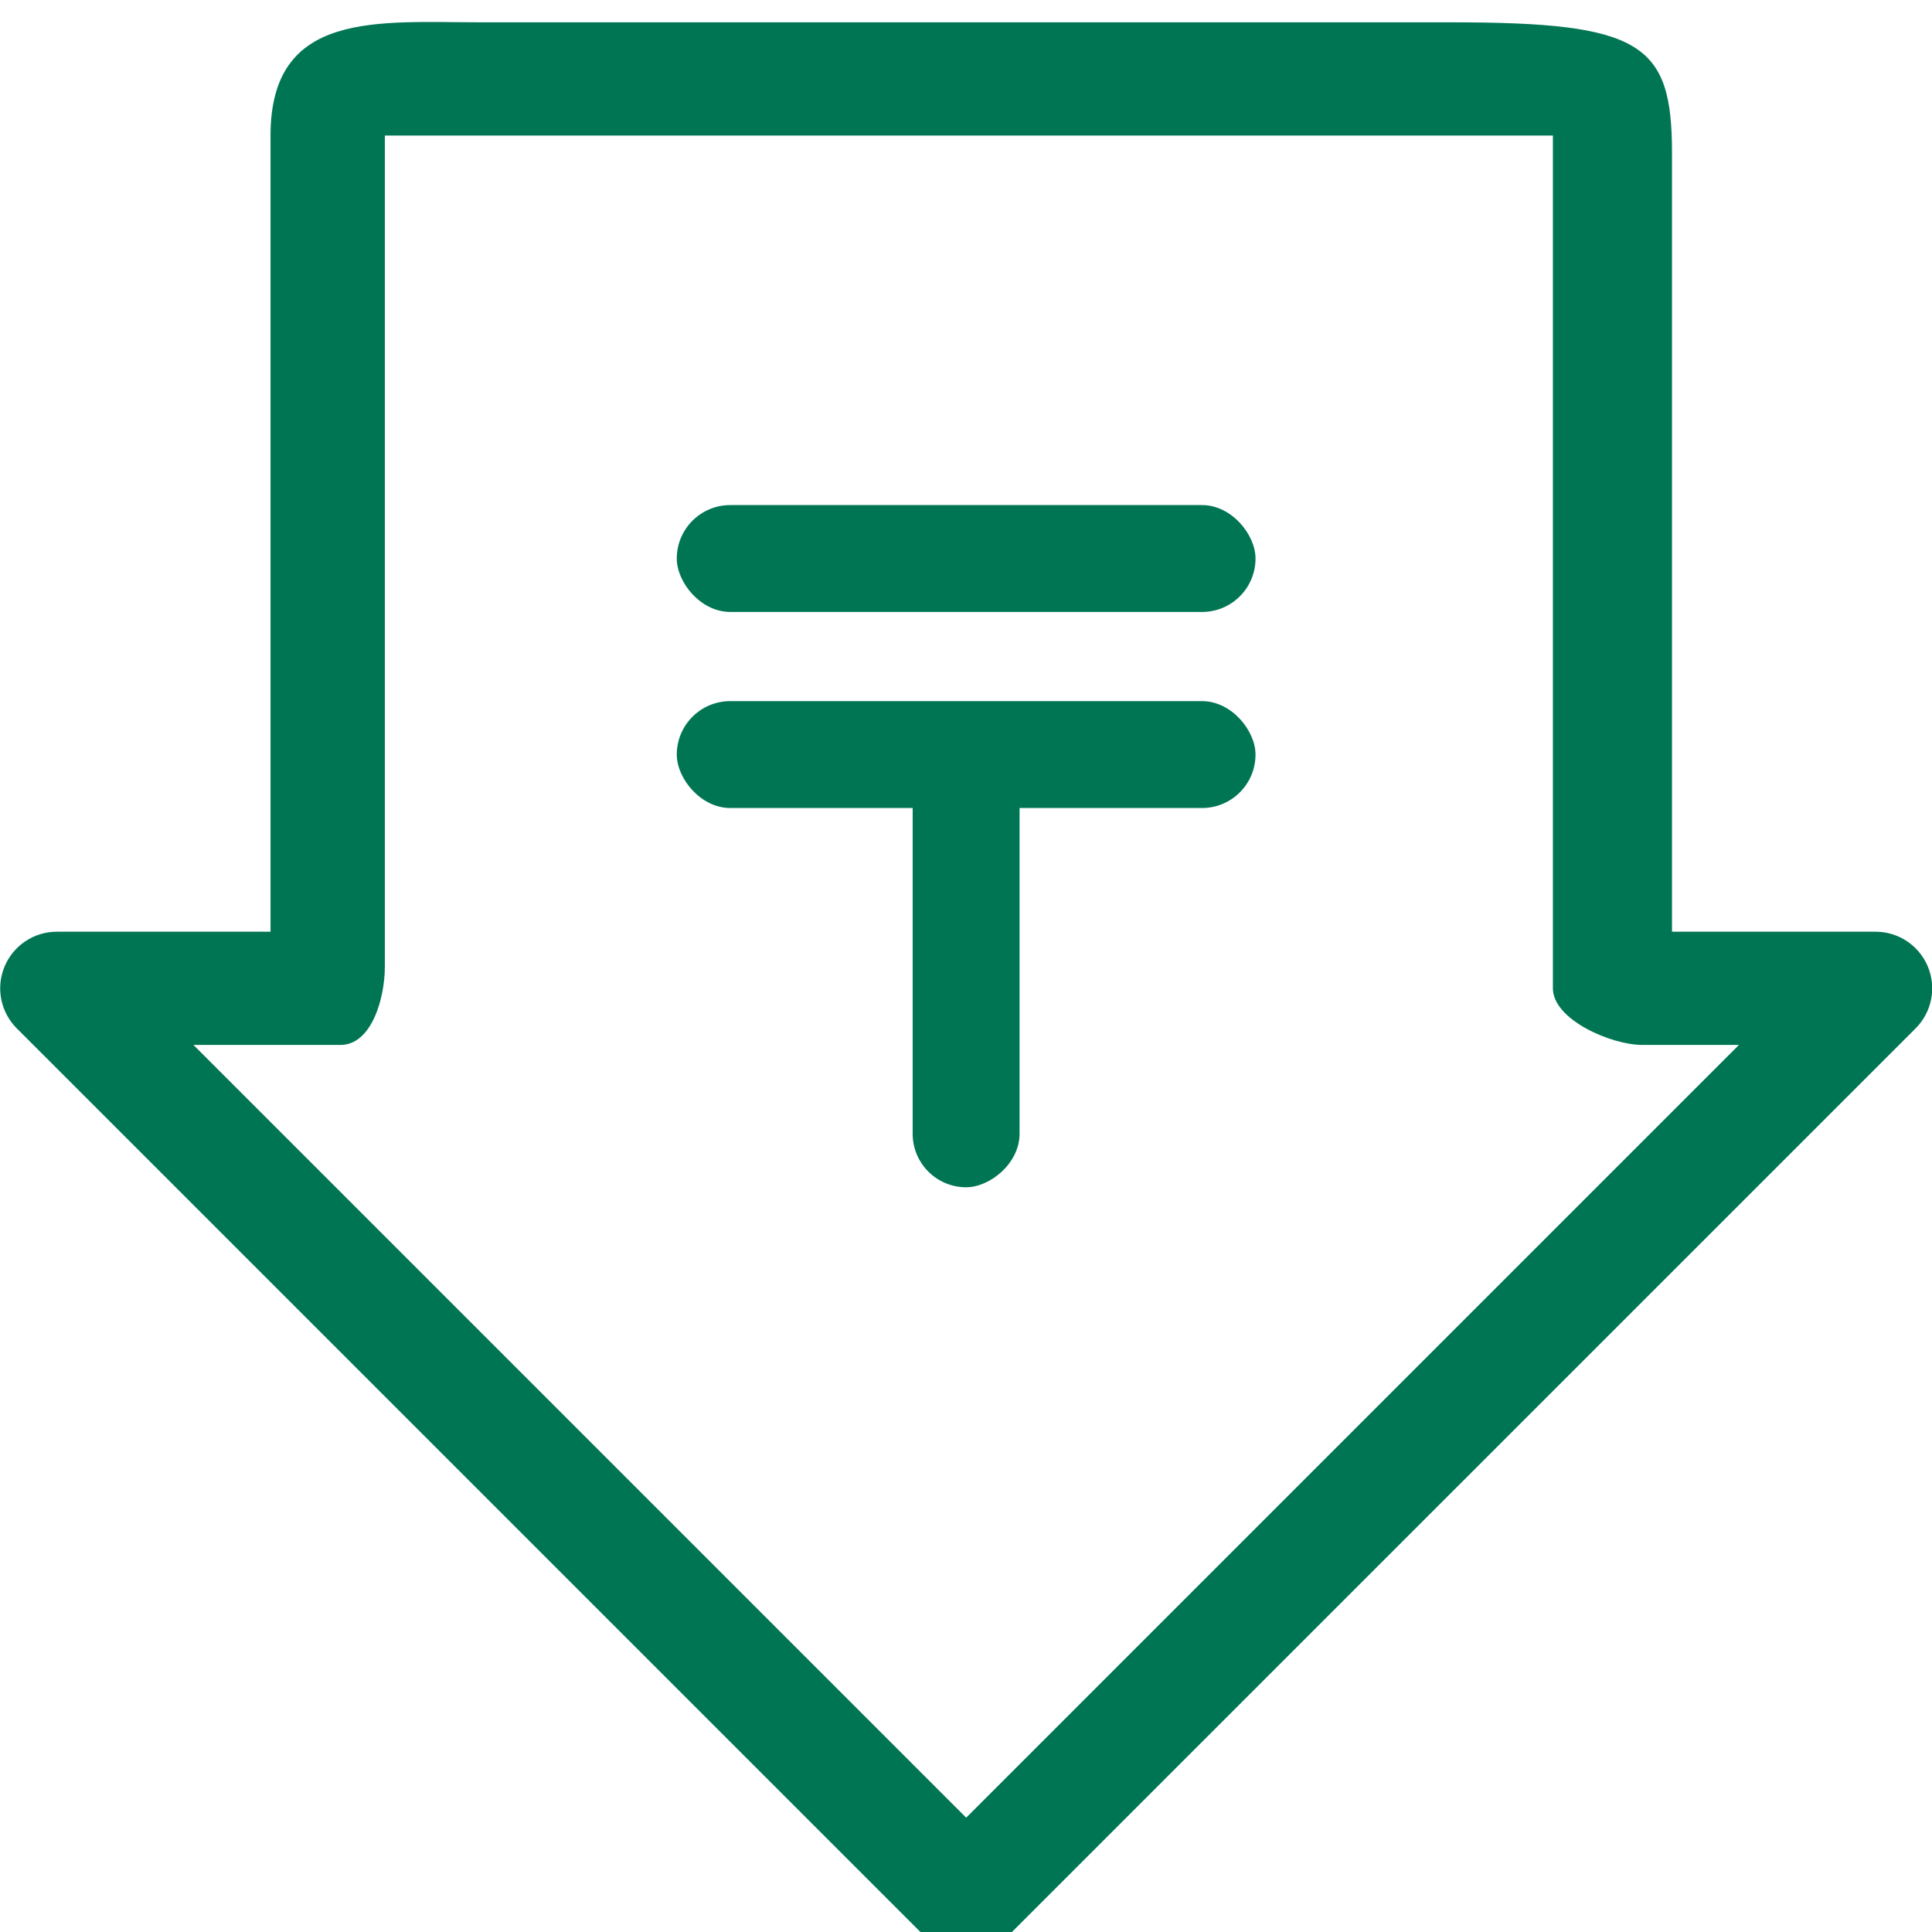 <svg width="40" height="40" viewBox="0 0 40 40" fill="none" xmlns="http://www.w3.org/2000/svg">
<path d="M39.915 20.014C39.733 19.576 39.306 19.29 38.832 19.29H34.617V3.17C34.617 0.9 34 0.462 30.046 0.462H9.962C7.824 0.462 5.601 0.205 5.601 2.806V19.29H1.176C0.702 19.29 0.275 19.576 0.093 20.014C-0.088 20.452 0.012 20.956 0.347 21.291L19.175 40.119C19.404 40.348 19.704 40.462 20.004 40.462C20.304 40.462 20.604 40.348 20.832 40.119L39.661 21.291C39.996 20.956 40.096 20.452 39.915 20.014ZM20.004 37.633L4.005 21.634H7.05C7.697 21.634 7.968 20.661 7.968 20.014V2.806H32.151V20.462C32.151 21.109 33.353 21.634 34 21.634H36.003L20.004 37.633Z" fill="#007554"/>
<rect x="14.012" y="10.457" width="11.982" height="2.213" rx="1.107" fill="#007554"/>
<rect x="14.012" y="14.516" width="11.982" height="2.213" rx="1.107" fill="#007554"/>
<rect x="21.109" y="14.85" width="9.731" height="2.213" rx="1.107" transform="rotate(90 21.109 14.85)" fill="#007554"/>
</svg>
